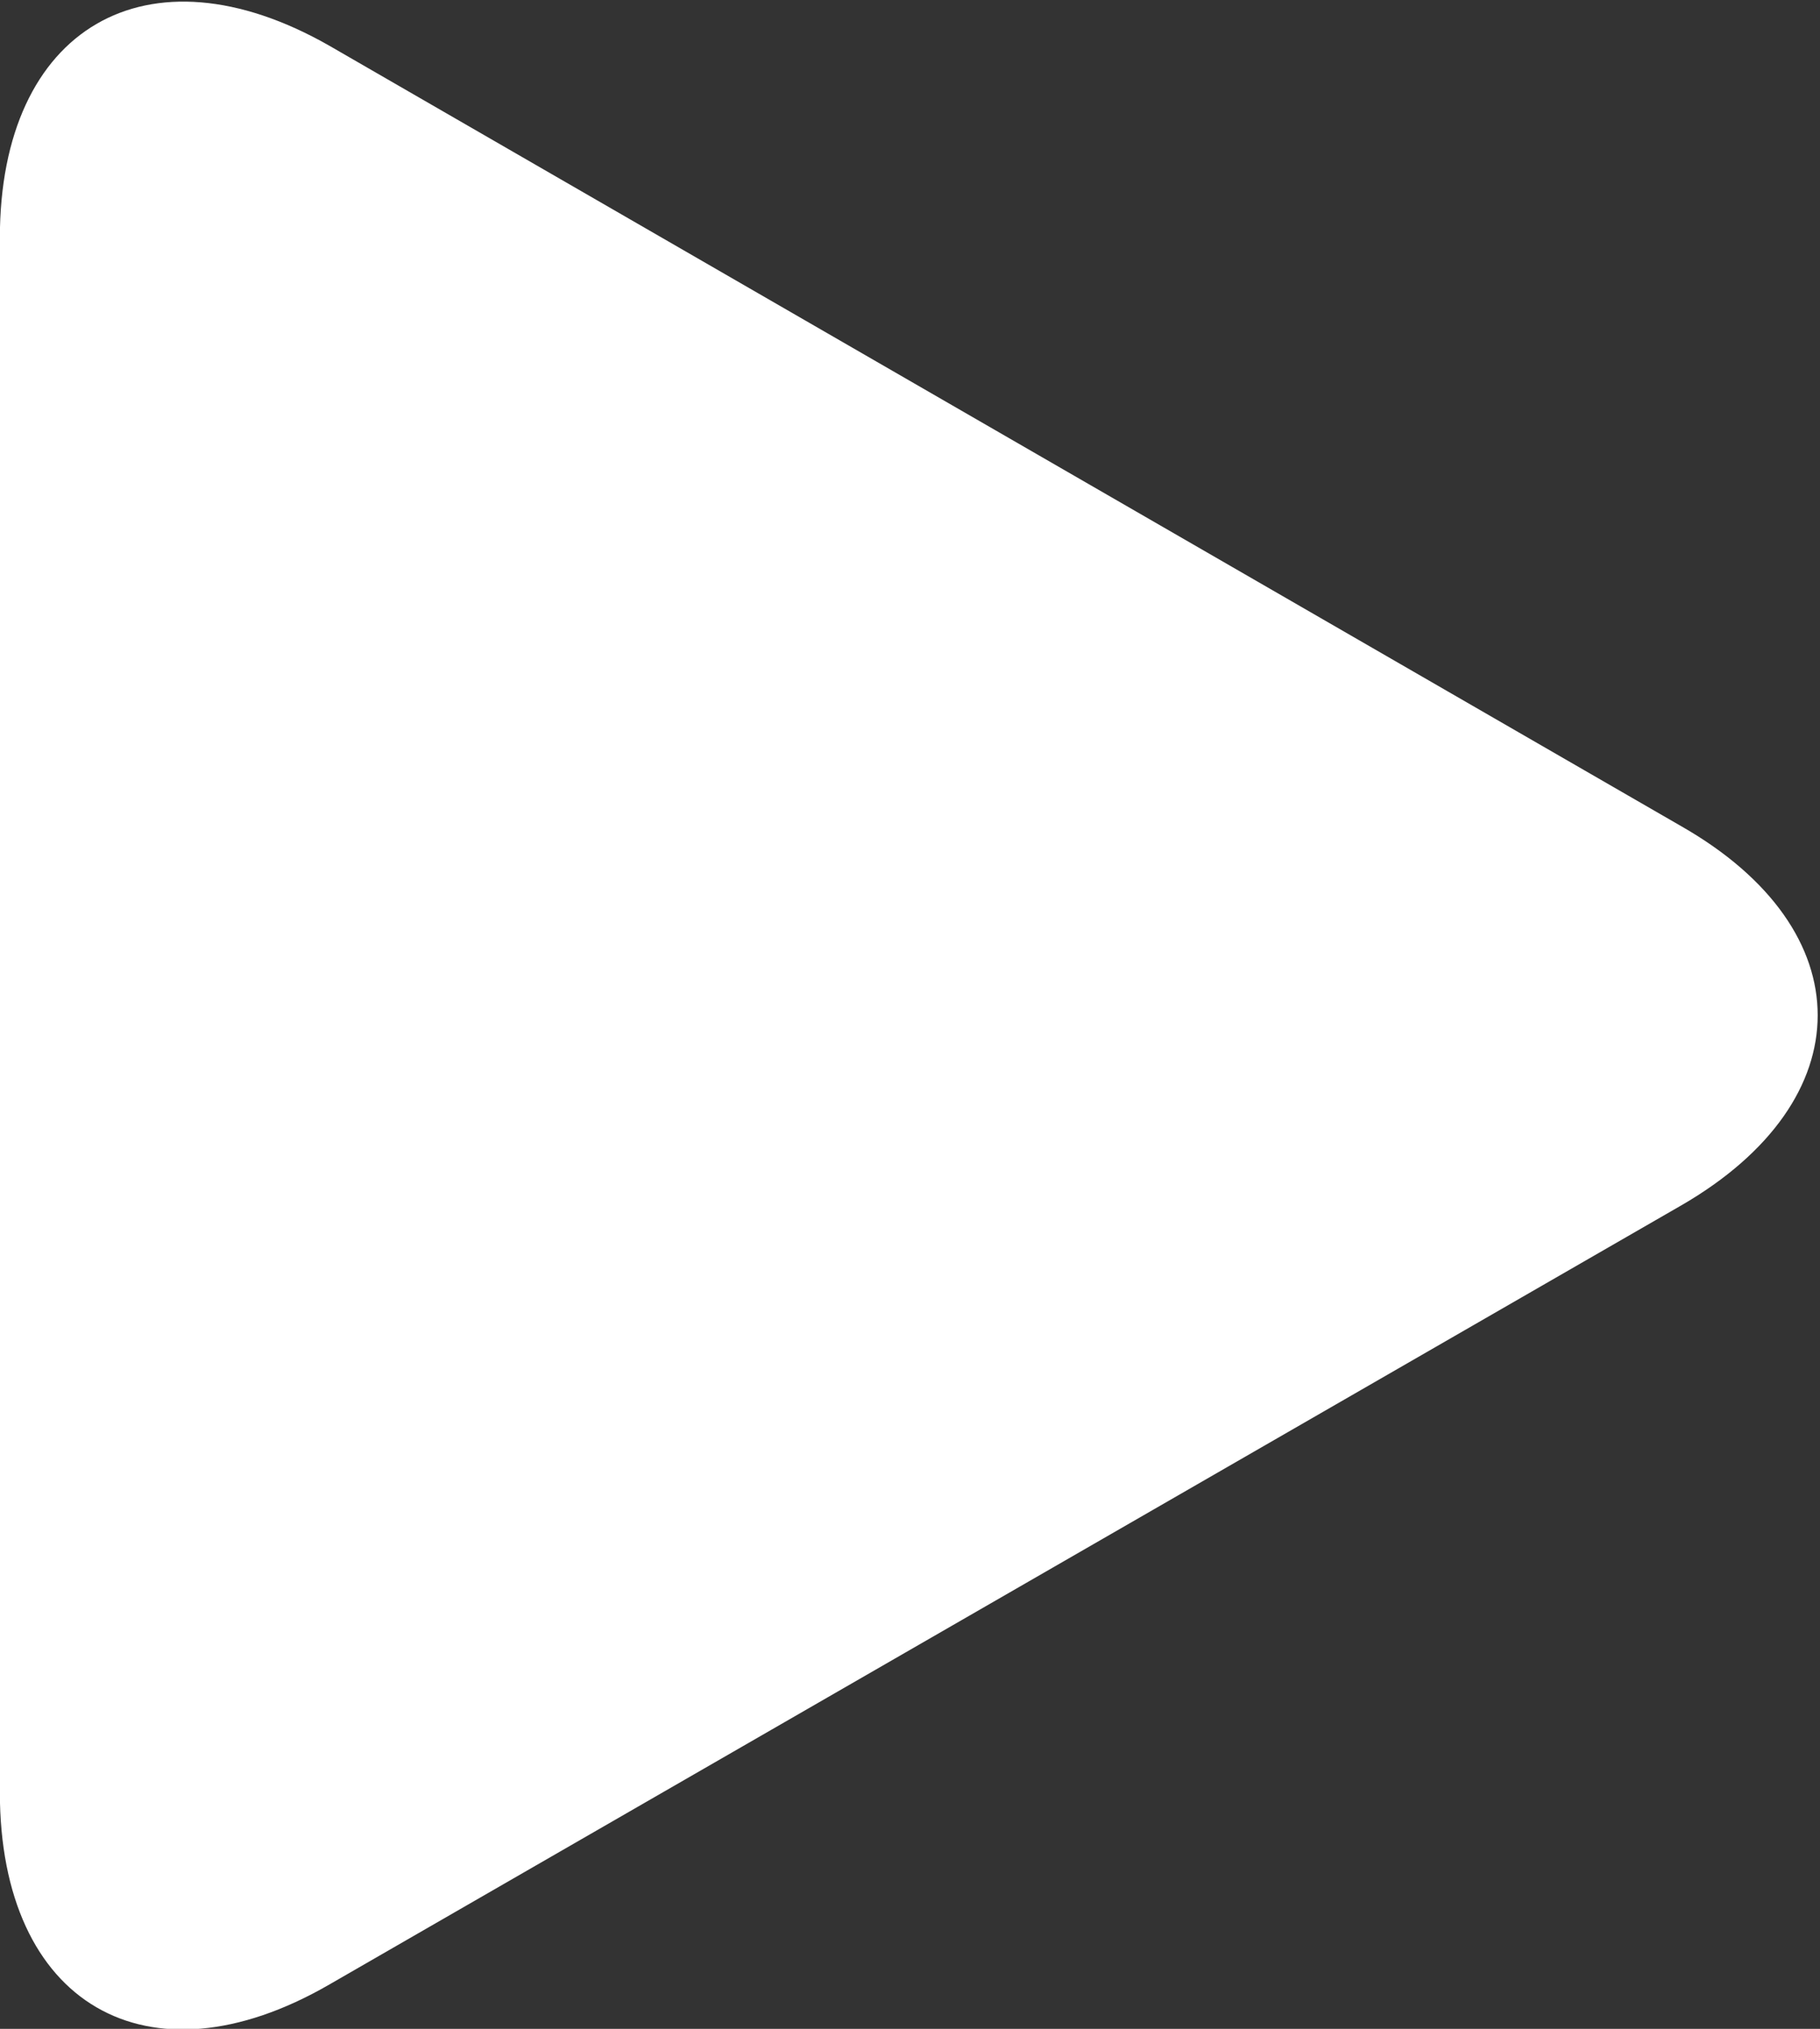<svg xmlns="http://www.w3.org/2000/svg" width="13.156" height="14.66" viewBox="0 0 13.156 14.66">
  <rect x="0" y="0" width="13.156" height="14.66" fill="#333333" stroke="none"/>
  <defs>
    <style>
      .cls-1 {
        fill: #fff;
        fill-rule: evenodd;
      }
    </style>
  </defs>
  <path id="形状_772" data-name="形状 772" class="cls-1" d="M673.849,1395.92c-1.315-.75-2.381-0.13-2.381,1.39v11.23c0,1.53,1.066,2.15,2.381,1.39l9.773-5.63c1.315-.76,1.315-1.99,0-2.74Z" transform="translate(-671.469 -1395.59)"/>
</svg>
